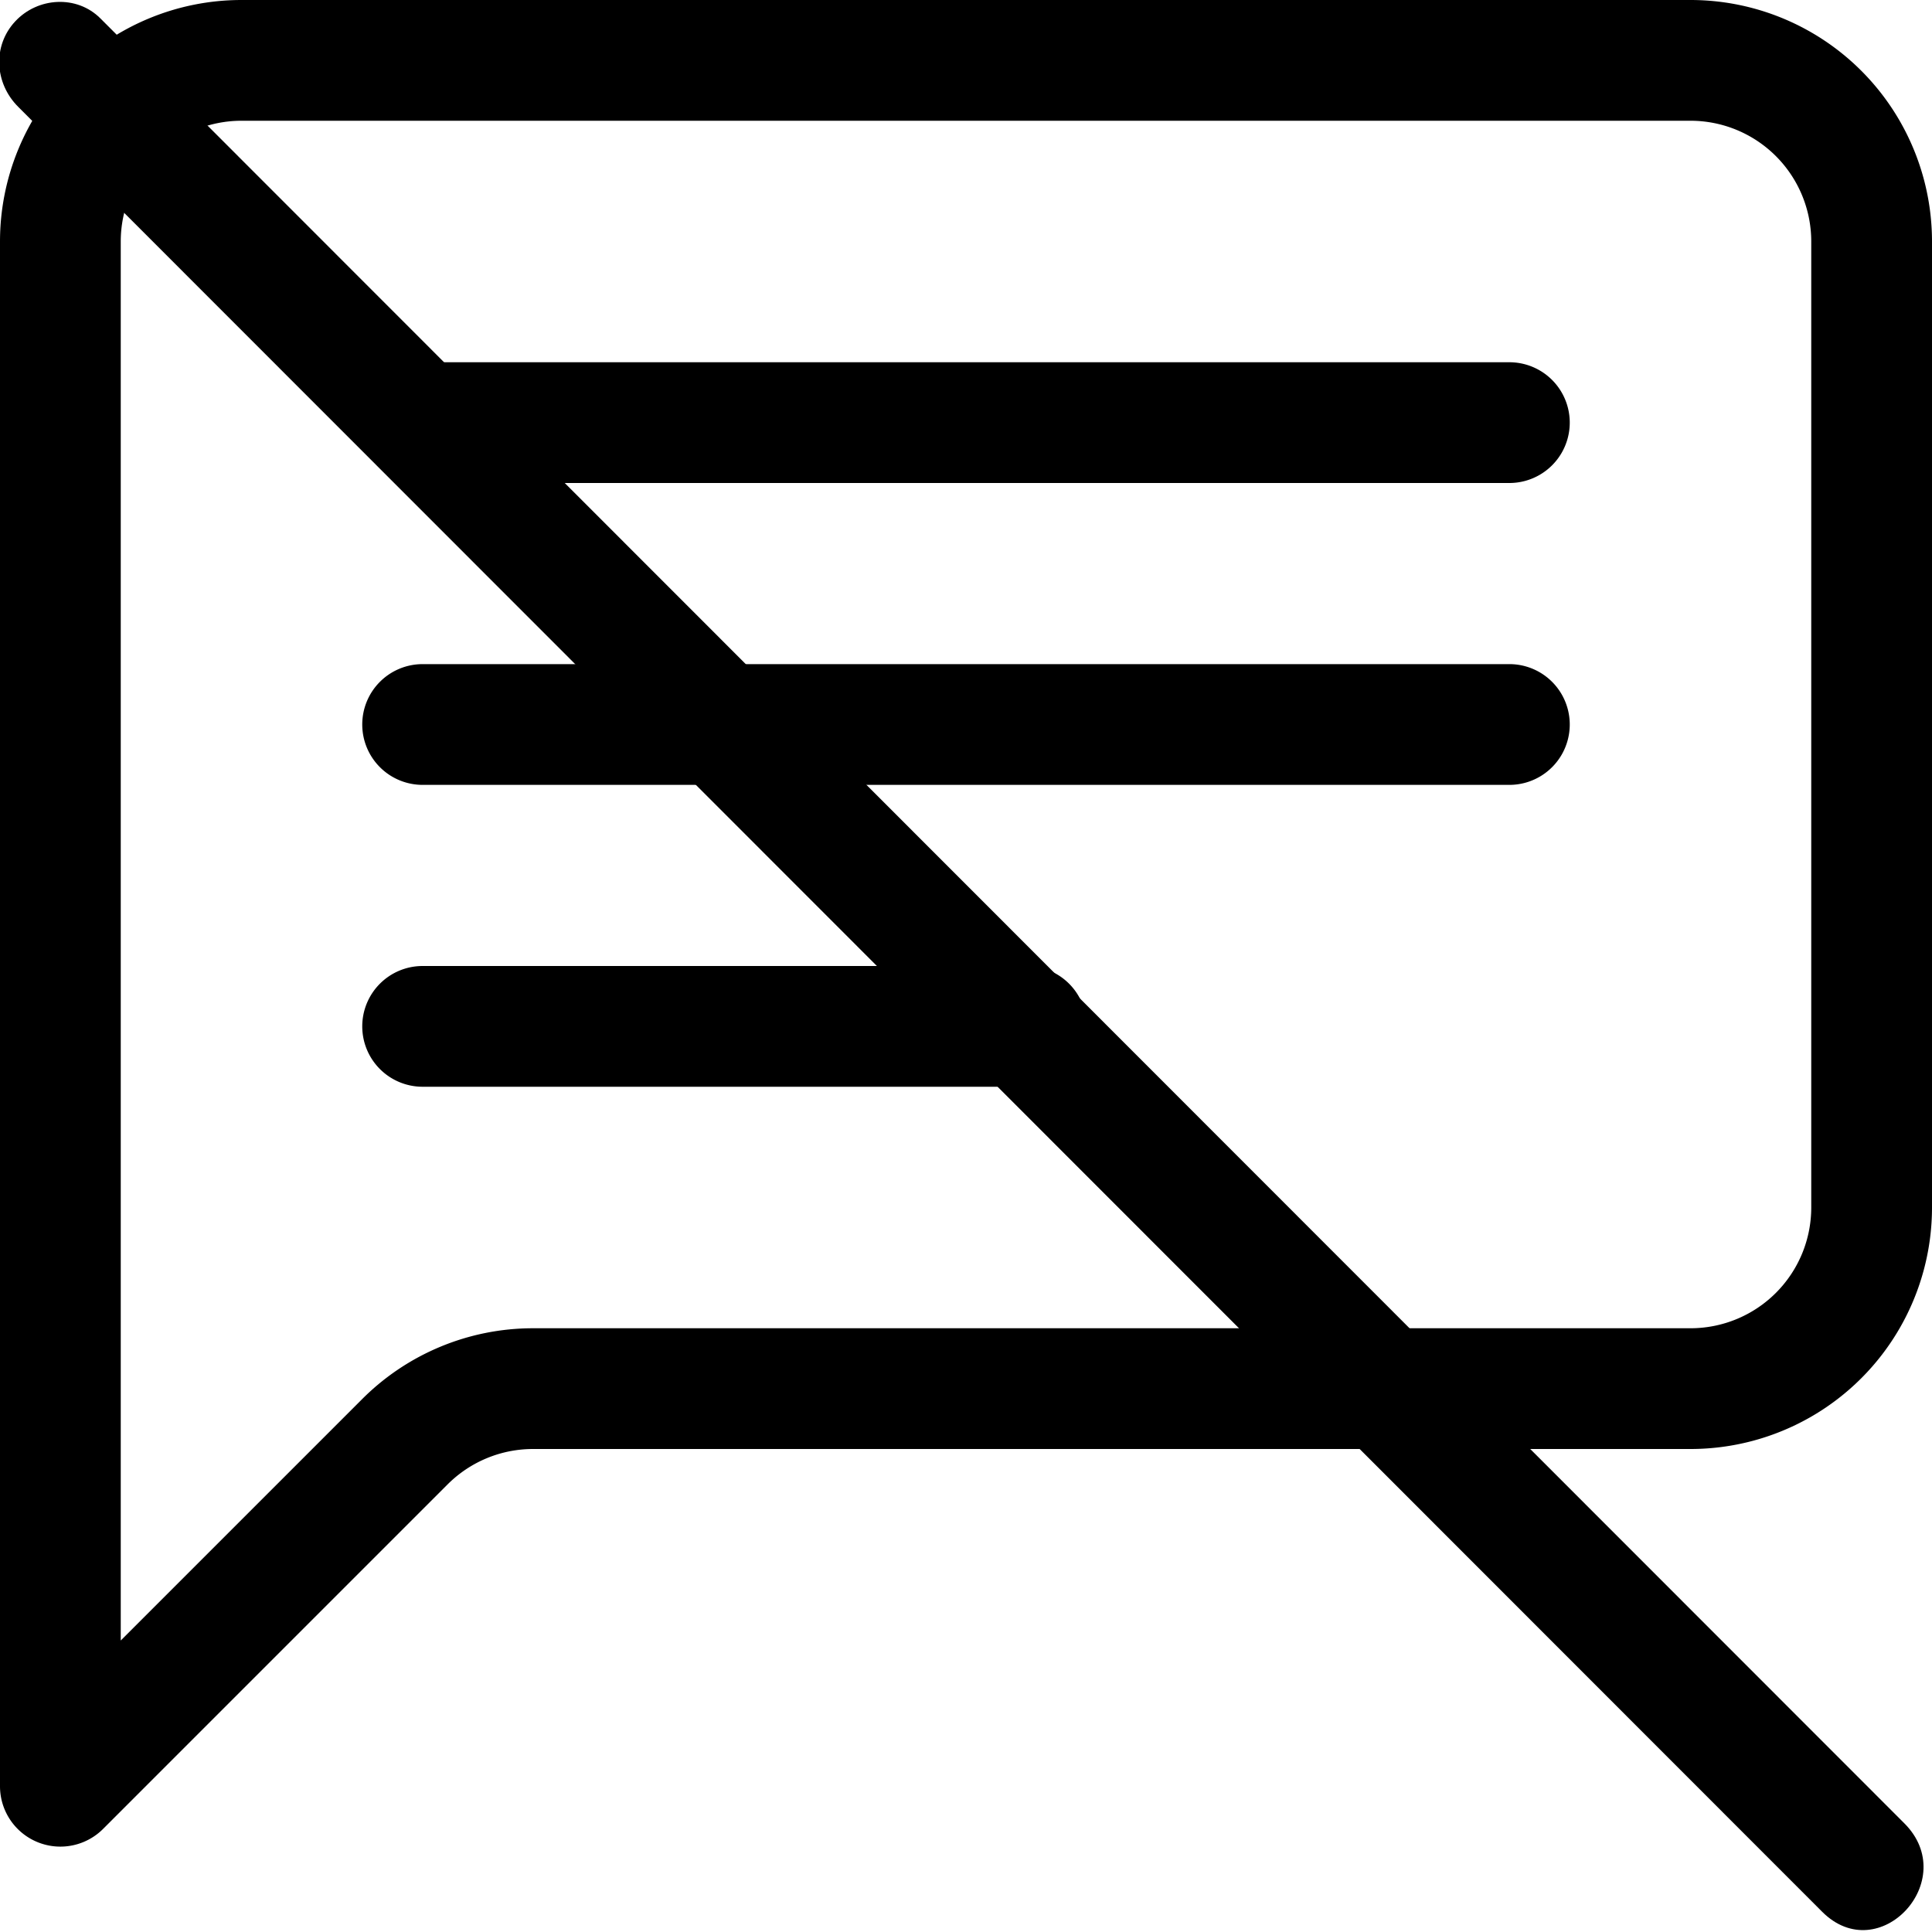 <?xml version="1.0" encoding="utf-8"?>
<svg width="16" height="16" fill="currentColor" class="bi bi-chat-left-text" viewBox="0 0 16 16" xmlns="http://www.w3.org/2000/svg">
  <path d="M14 1a1 1 0 0 1 1 1v8a1 1 0 0 1-1 1H4.414A2 2 0 0 0 3 11.586l-2 2V2a1 1 0 0 1 1-1zM2 0a2 2 0 0 0-2 2v12.793a.5.5 0 0 0 .854.353l2.853-2.853A1 1 0 0 1 4.414 12H14a2 2 0 0 0 2-2V2a2 2 0 0 0-2-2z" style="fill: rgb(0, 0, 0);"/>
  <path d="M3 3.5a.5.5 0 0 1 .5-.5h9a.5.5 0 0 1 0 1h-9a.5.5 0 0 1-.5-.5M3 6a.5.5 0 0 1 .5-.5h9a.5.5 0 0 1 0 1h-9A.5.5 0 0 1 3 6m0 2.5a.5.5 0 0 1 .5-.5h5a.5.5 0 0 1 0 1h-5a.5.5 0 0 1-.5-.5" style="fill: rgb(0, 0, 0);"/>
  <path d="M 0.125 0.178 C 0.312 -0.024 0.636 -0.043 0.831 0.152 L 15.771 15.1 C 16.242 15.571 15.561 16.304 15.09 15.832 L 0.151 0.885 C -0.045 0.69 -0.063 0.381 0.125 0.178 Z" id="path937" style="fill: rgb(0, 0, 0);"/>
</svg>